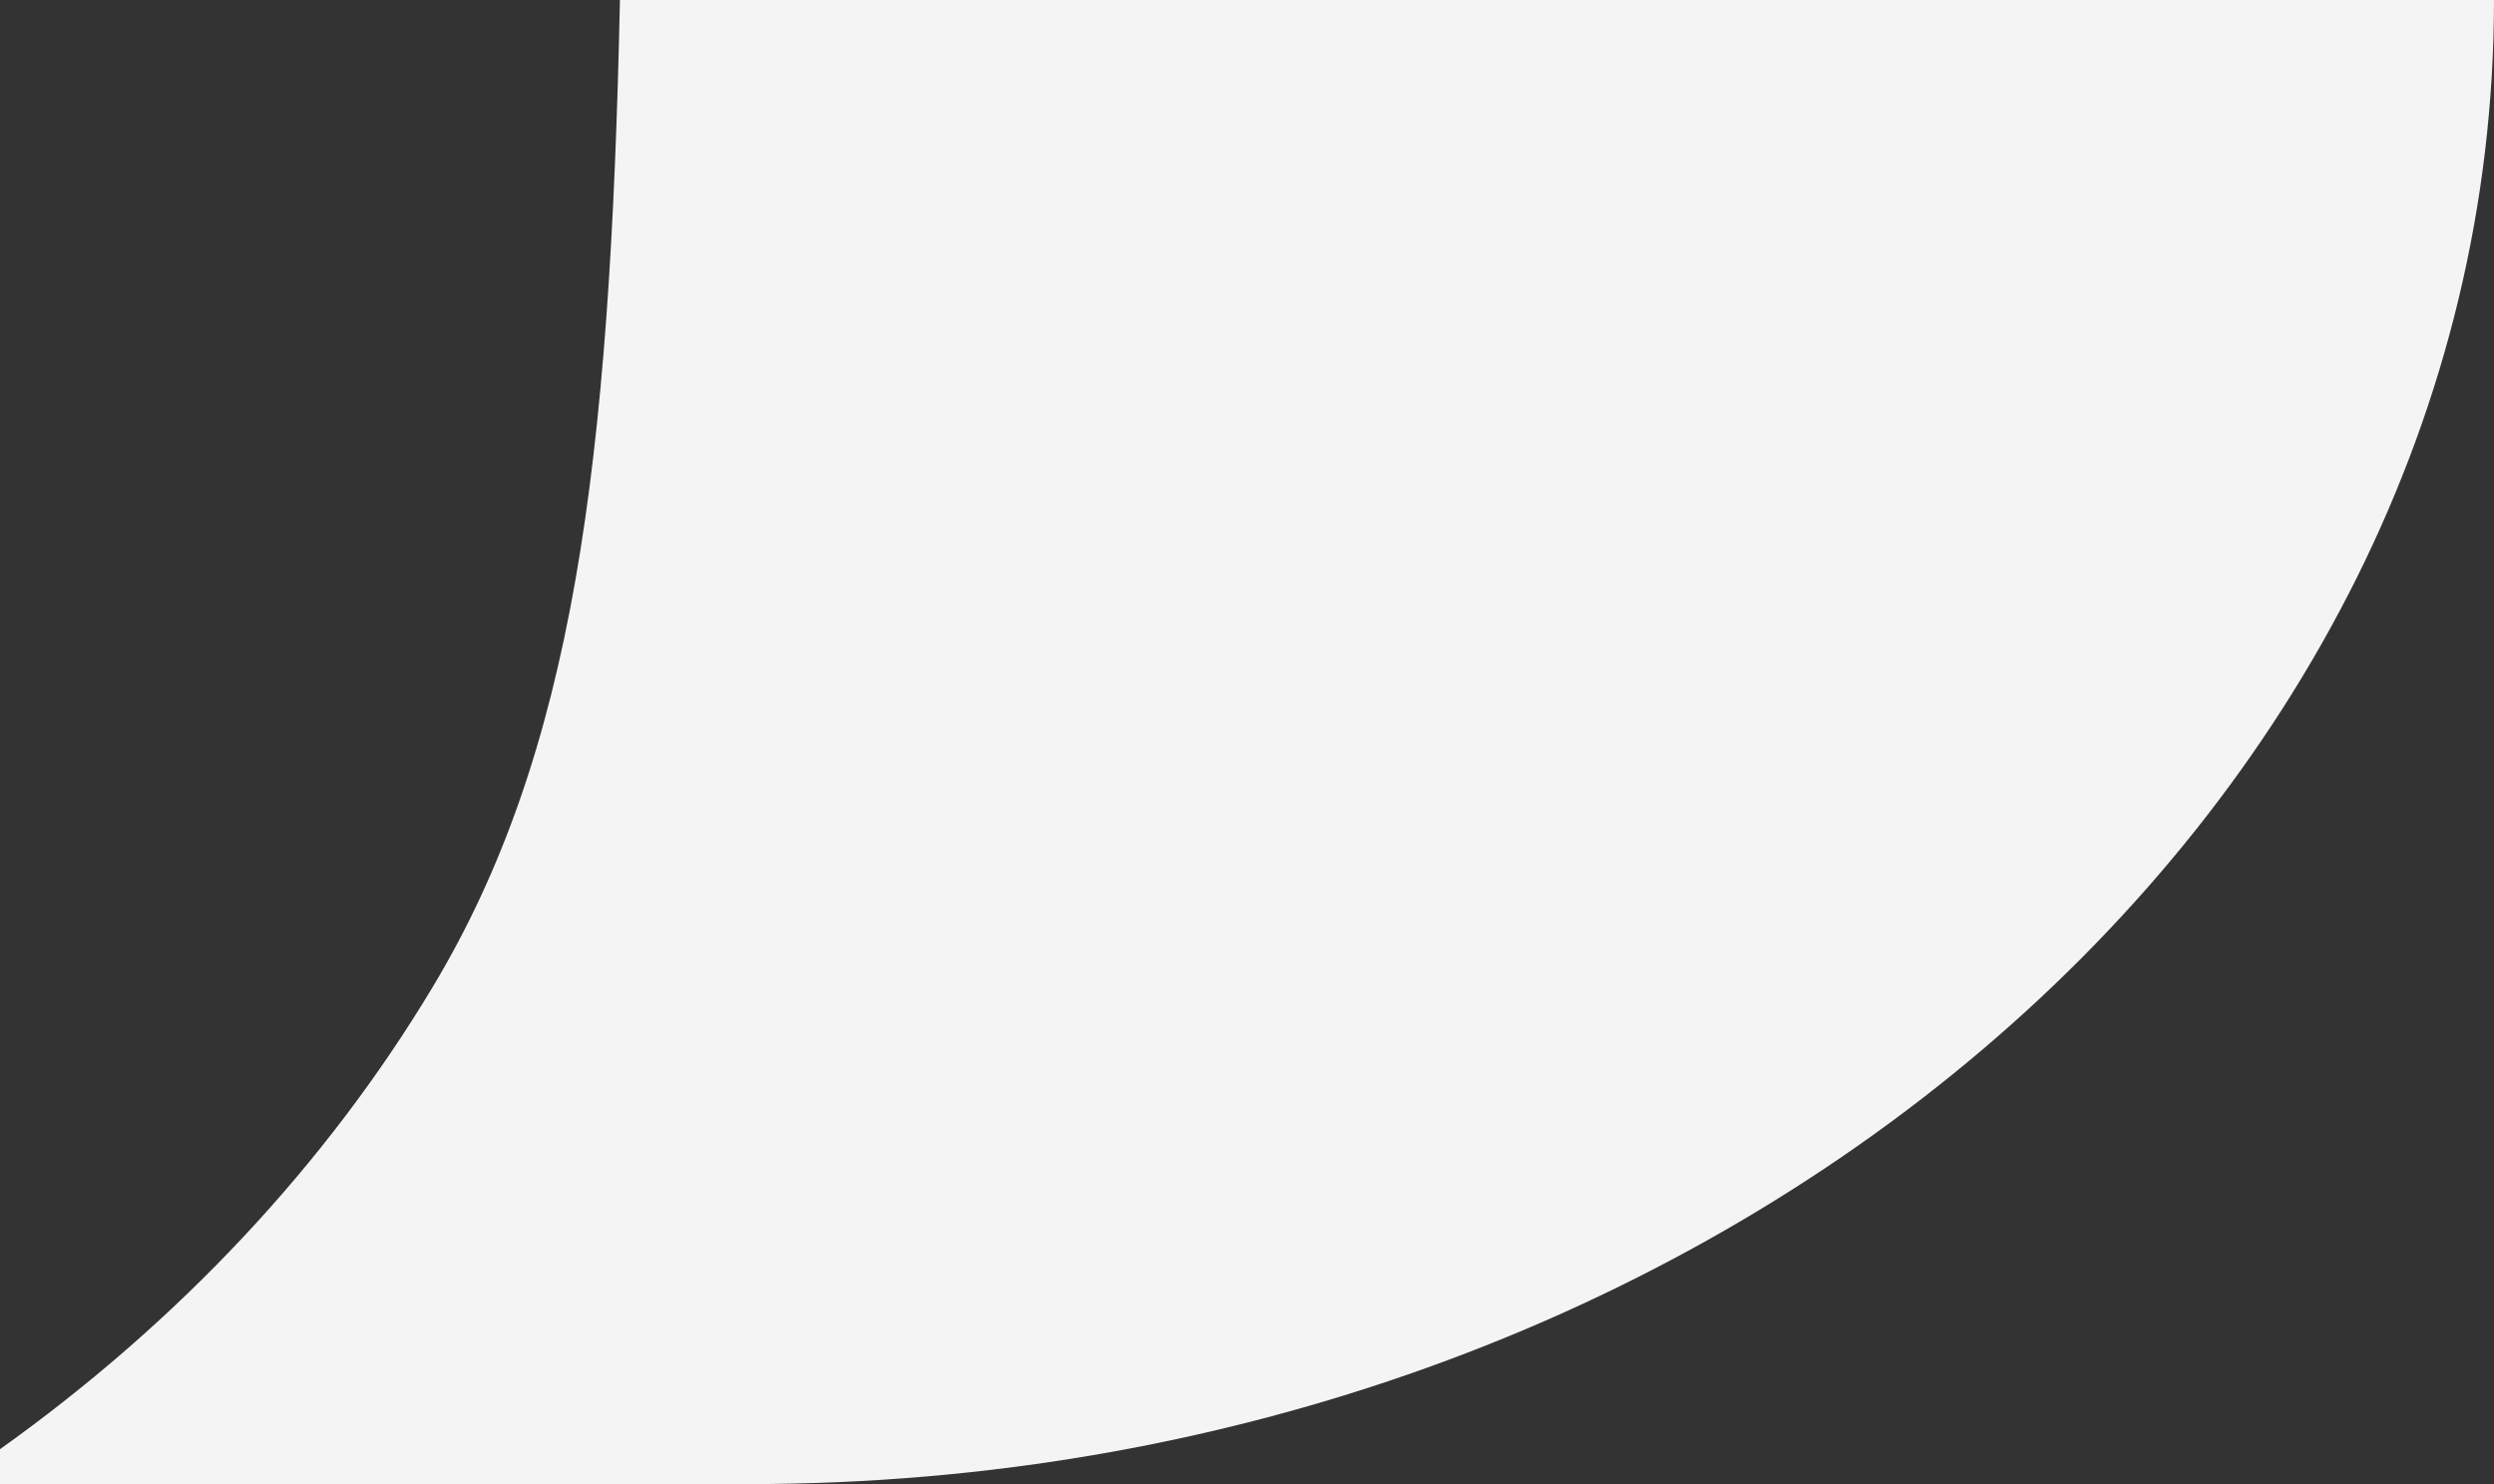 <?xml version="1.0" encoding="UTF-8"?> <svg xmlns="http://www.w3.org/2000/svg" width="168" height="100" viewBox="0 0 168 100" fill="none"><rect x="0" y="0" width="168" height="100" fill="#333333" stroke="none"/> <path fill-rule="evenodd" clip-rule="evenodd" d="M41.76 0H168C168 55.229 115.349 100 50.4 100H0V97.649C12.022 89.069 21.973 78.479 29.18 66.451C38.608 50.716 41.101 31.404 41.76 0Z" fill="#F4F4F4"></path> </svg> 